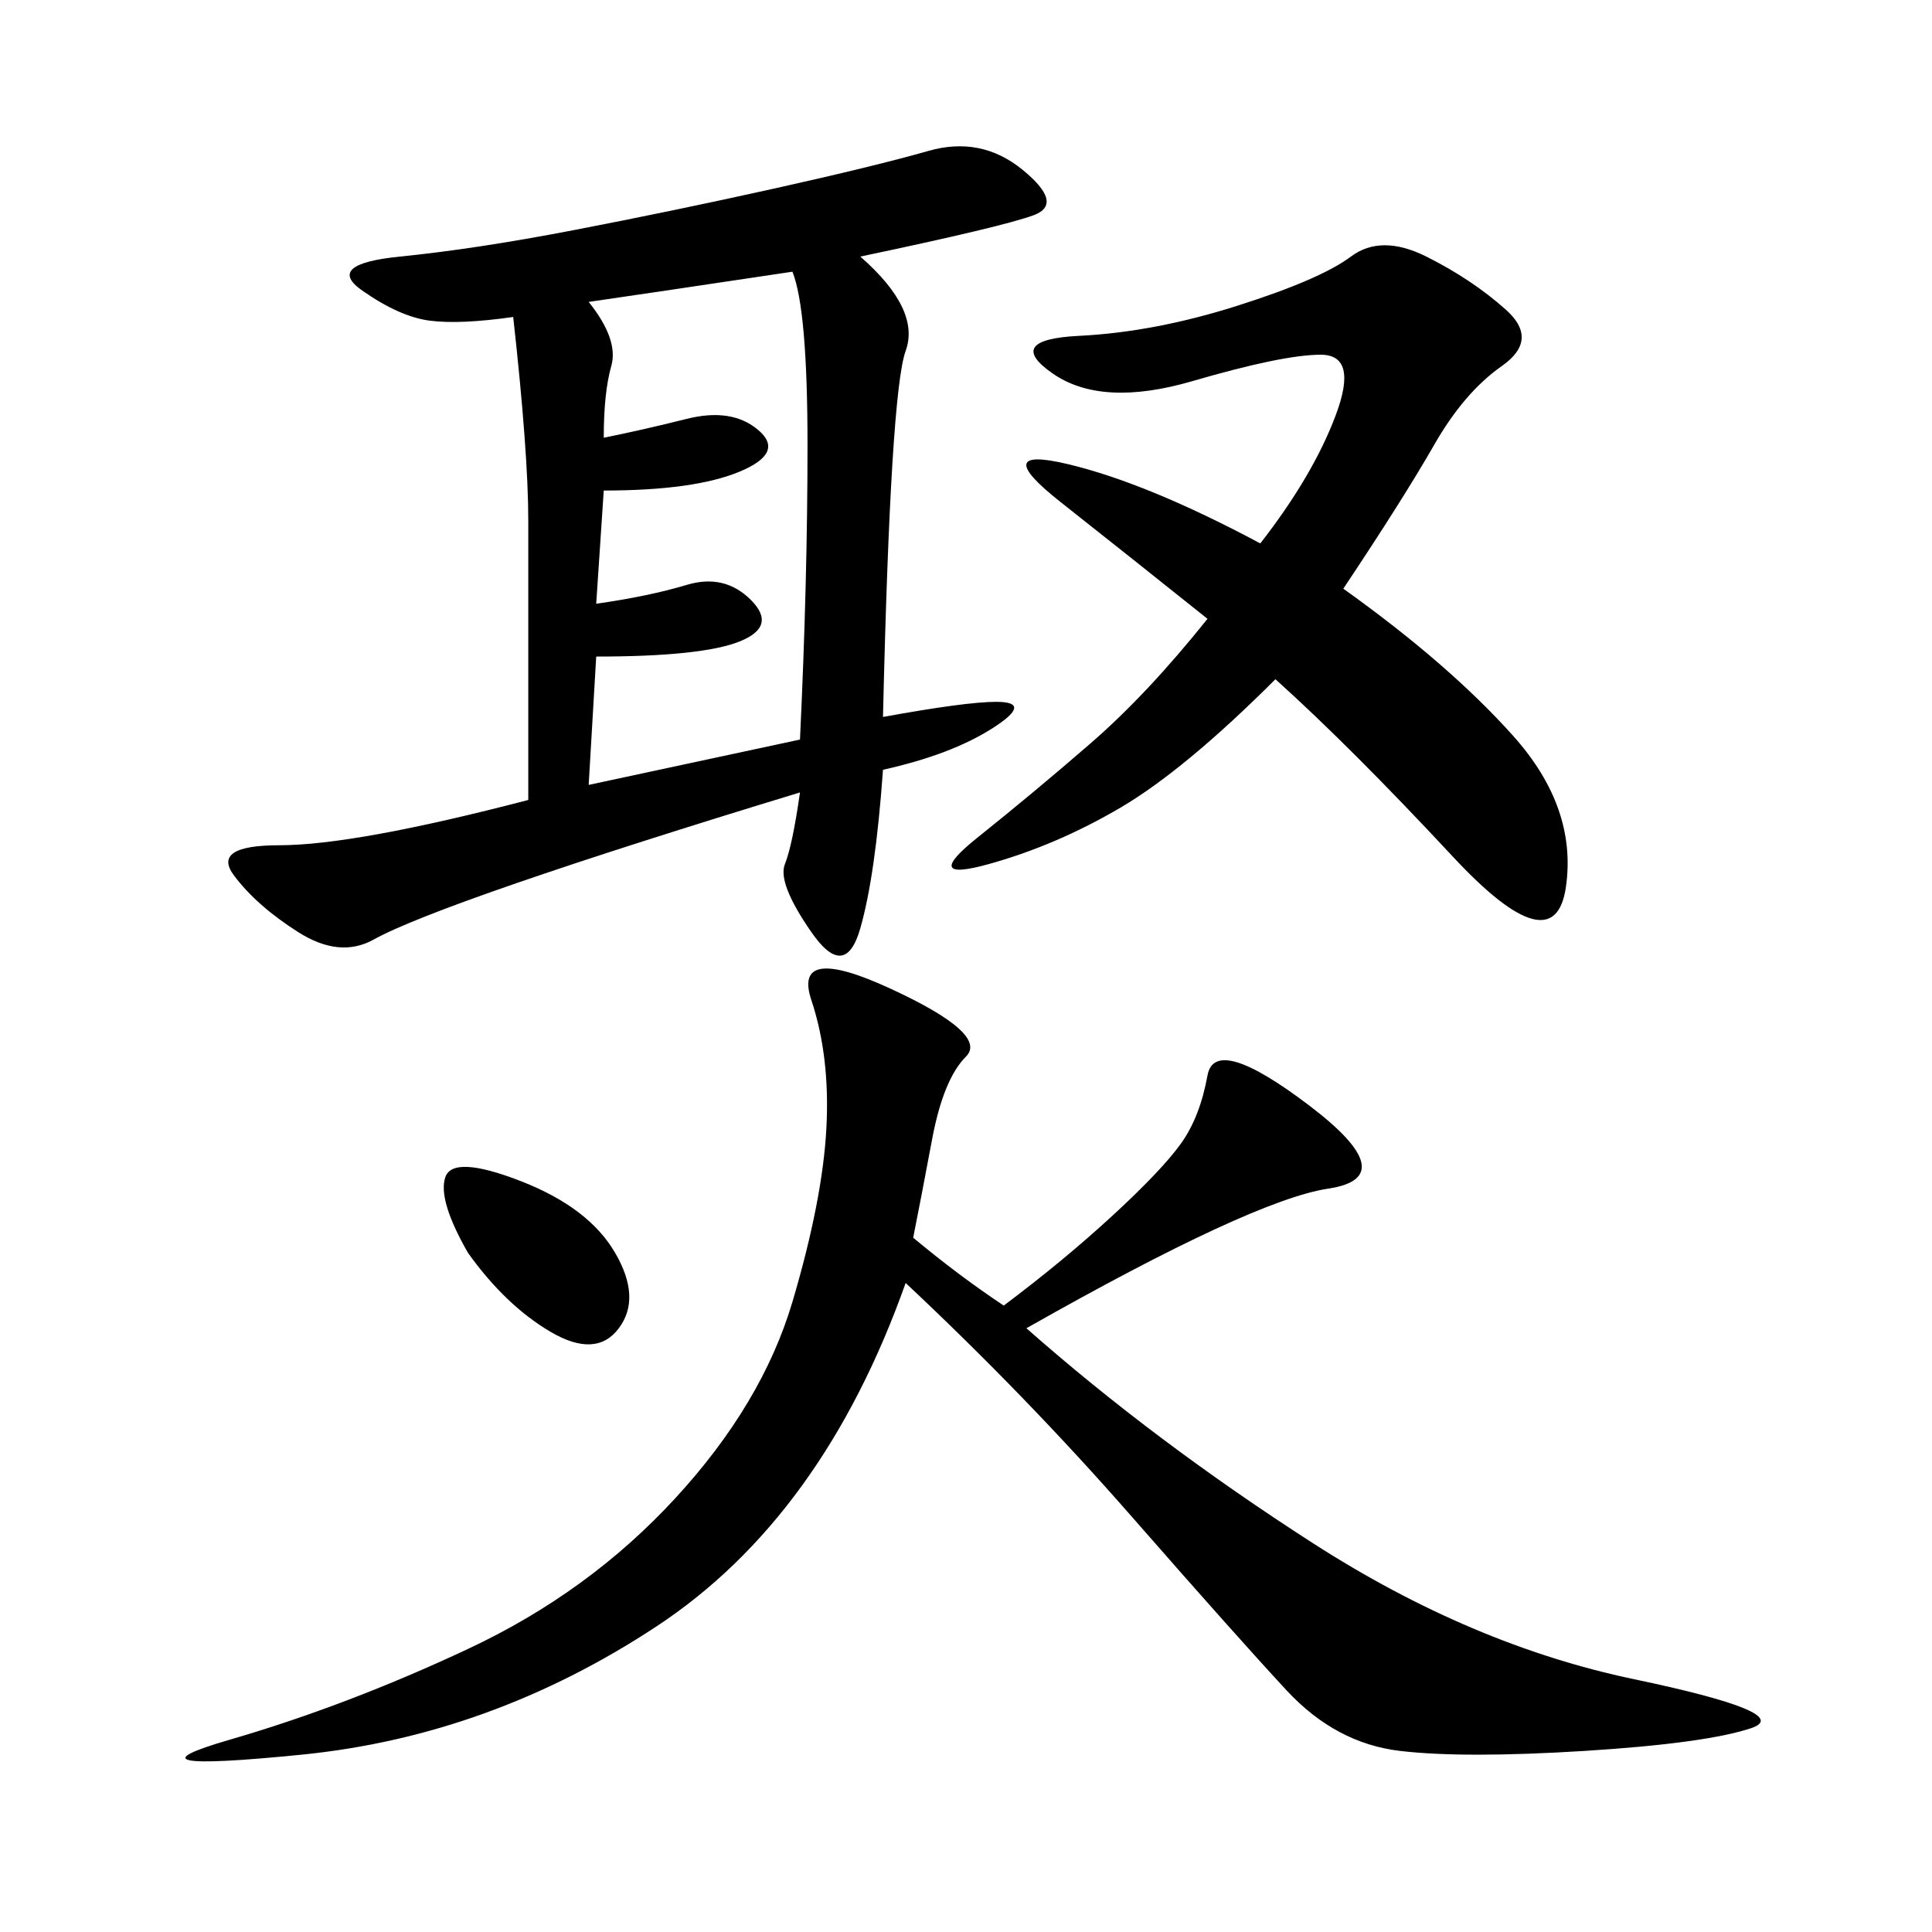 <svg xmlns="http://www.w3.org/2000/svg" xmlns:xlink="http://www.w3.org/1999/xlink" width="300" height="300"><path d="M133.59 39.84Q142.97 48.05 140.63 54.49Q138.28 60.94 137.11 111.33L137.11 111.33Q150 108.98 154.69 108.98L154.69 108.98Q160.55 108.98 154.10 113.09Q147.66 117.19 137.11 119.53L137.11 119.53Q135.94 135.94 133.59 144.14Q131.25 152.34 125.98 144.73Q120.70 137.11 121.88 134.18Q123.05 131.25 124.22 123.05L124.22 123.05Q97.27 131.25 80.27 137.11Q63.28 142.97 58.01 145.90Q52.73 148.83 46.29 144.73Q39.84 140.63 36.33 135.94Q32.81 131.25 43.36 131.25L43.36 131.25Q55.08 131.25 82.03 124.22L82.03 124.22L82.03 80.86Q82.03 70.31 79.69 49.22L79.69 49.22Q71.48 50.39 66.80 49.80Q62.11 49.22 56.25 45.12Q50.39 41.02 62.11 39.84Q73.83 38.67 89.06 35.74Q104.30 32.81 120.12 29.30Q135.94 25.78 144.14 23.44Q152.34 21.09 158.79 26.37Q165.23 31.64 160.55 33.40Q155.86 35.16 133.59 39.84L133.59 39.84ZM141.80 192.19Q148.83 198.05 155.86 202.73L155.86 202.73Q165.23 195.70 172.85 188.67Q180.47 181.64 183.40 177.54Q186.33 173.44 187.50 166.99Q188.67 160.55 203.32 171.68Q217.97 182.81 206.25 184.57Q194.53 186.33 159.38 206.25L159.38 206.25Q179.30 223.83 203.91 239.65Q228.52 255.47 253.71 260.74Q278.91 266.02 271.88 268.36Q264.84 270.70 246.09 271.88Q227.34 273.05 217.38 271.88Q207.42 270.70 199.80 262.50Q192.19 254.30 175.78 235.55Q159.38 216.80 140.63 199.22L140.63 199.22Q127.73 235.55 101.95 252.54Q76.17 269.53 46.88 272.46Q17.58 275.39 35.74 270.12Q53.91 264.84 72.66 256.05Q91.41 247.27 104.88 232.62Q118.36 217.97 123.05 202.15Q127.73 186.33 128.32 175.20Q128.91 164.06 125.98 155.27Q123.05 146.48 138.28 153.52Q153.52 160.55 150 164.06Q146.48 167.58 144.73 176.95Q142.97 186.33 141.80 192.19L141.80 192.19ZM208.59 91.41Q225 103.13 234.96 114.26Q244.92 125.39 243.16 137.70Q241.41 150 225.59 133.01Q209.77 116.02 198.05 105.47L198.05 105.47Q183.98 119.53 174.02 125.39Q164.06 131.25 153.52 134.18Q142.97 137.11 151.76 130.08Q160.55 123.05 169.34 115.43Q178.13 107.81 187.50 96.09L187.50 96.09Q175.78 86.72 164.65 77.93Q153.52 69.14 165.82 72.07Q178.13 75 195.70 84.38L195.70 84.38Q203.91 73.83 207.42 64.45Q210.94 55.08 205.08 55.08L205.08 55.08Q199.22 55.08 185.16 59.18Q171.09 63.28 163.48 58.01Q155.86 52.73 167.58 52.15Q179.30 51.56 192.19 47.46Q205.08 43.36 209.77 39.84Q214.45 36.33 221.48 39.84Q228.52 43.36 233.79 48.05Q239.06 52.73 233.20 56.84Q227.34 60.94 222.66 69.14Q217.97 77.34 208.59 91.41L208.59 91.41ZM93.75 67.97Q99.61 66.80 106.64 65.04Q113.67 63.28 117.77 66.80Q121.88 70.31 114.84 73.24Q107.81 76.17 93.75 76.17L93.75 76.17L92.58 93.75Q100.78 92.58 106.64 90.82Q112.50 89.06 116.60 93.16Q120.70 97.27 114.84 99.61Q108.98 101.95 92.58 101.95L92.58 101.95L91.41 121.88L124.22 114.84Q125.39 90.23 125.39 69.14L125.39 69.14Q125.39 48.05 123.05 42.19L123.05 42.19Q99.61 45.70 91.41 46.88L91.41 46.88Q96.09 52.73 94.92 56.84Q93.75 60.94 93.75 67.97L93.75 67.97ZM72.66 194.53Q67.97 186.33 69.14 182.81Q70.31 179.30 80.86 183.40Q91.41 187.50 95.51 194.53Q99.61 201.56 96.09 206.25Q92.58 210.94 85.55 206.84Q78.52 202.73 72.66 194.53L72.66 194.53Z"/></svg>
